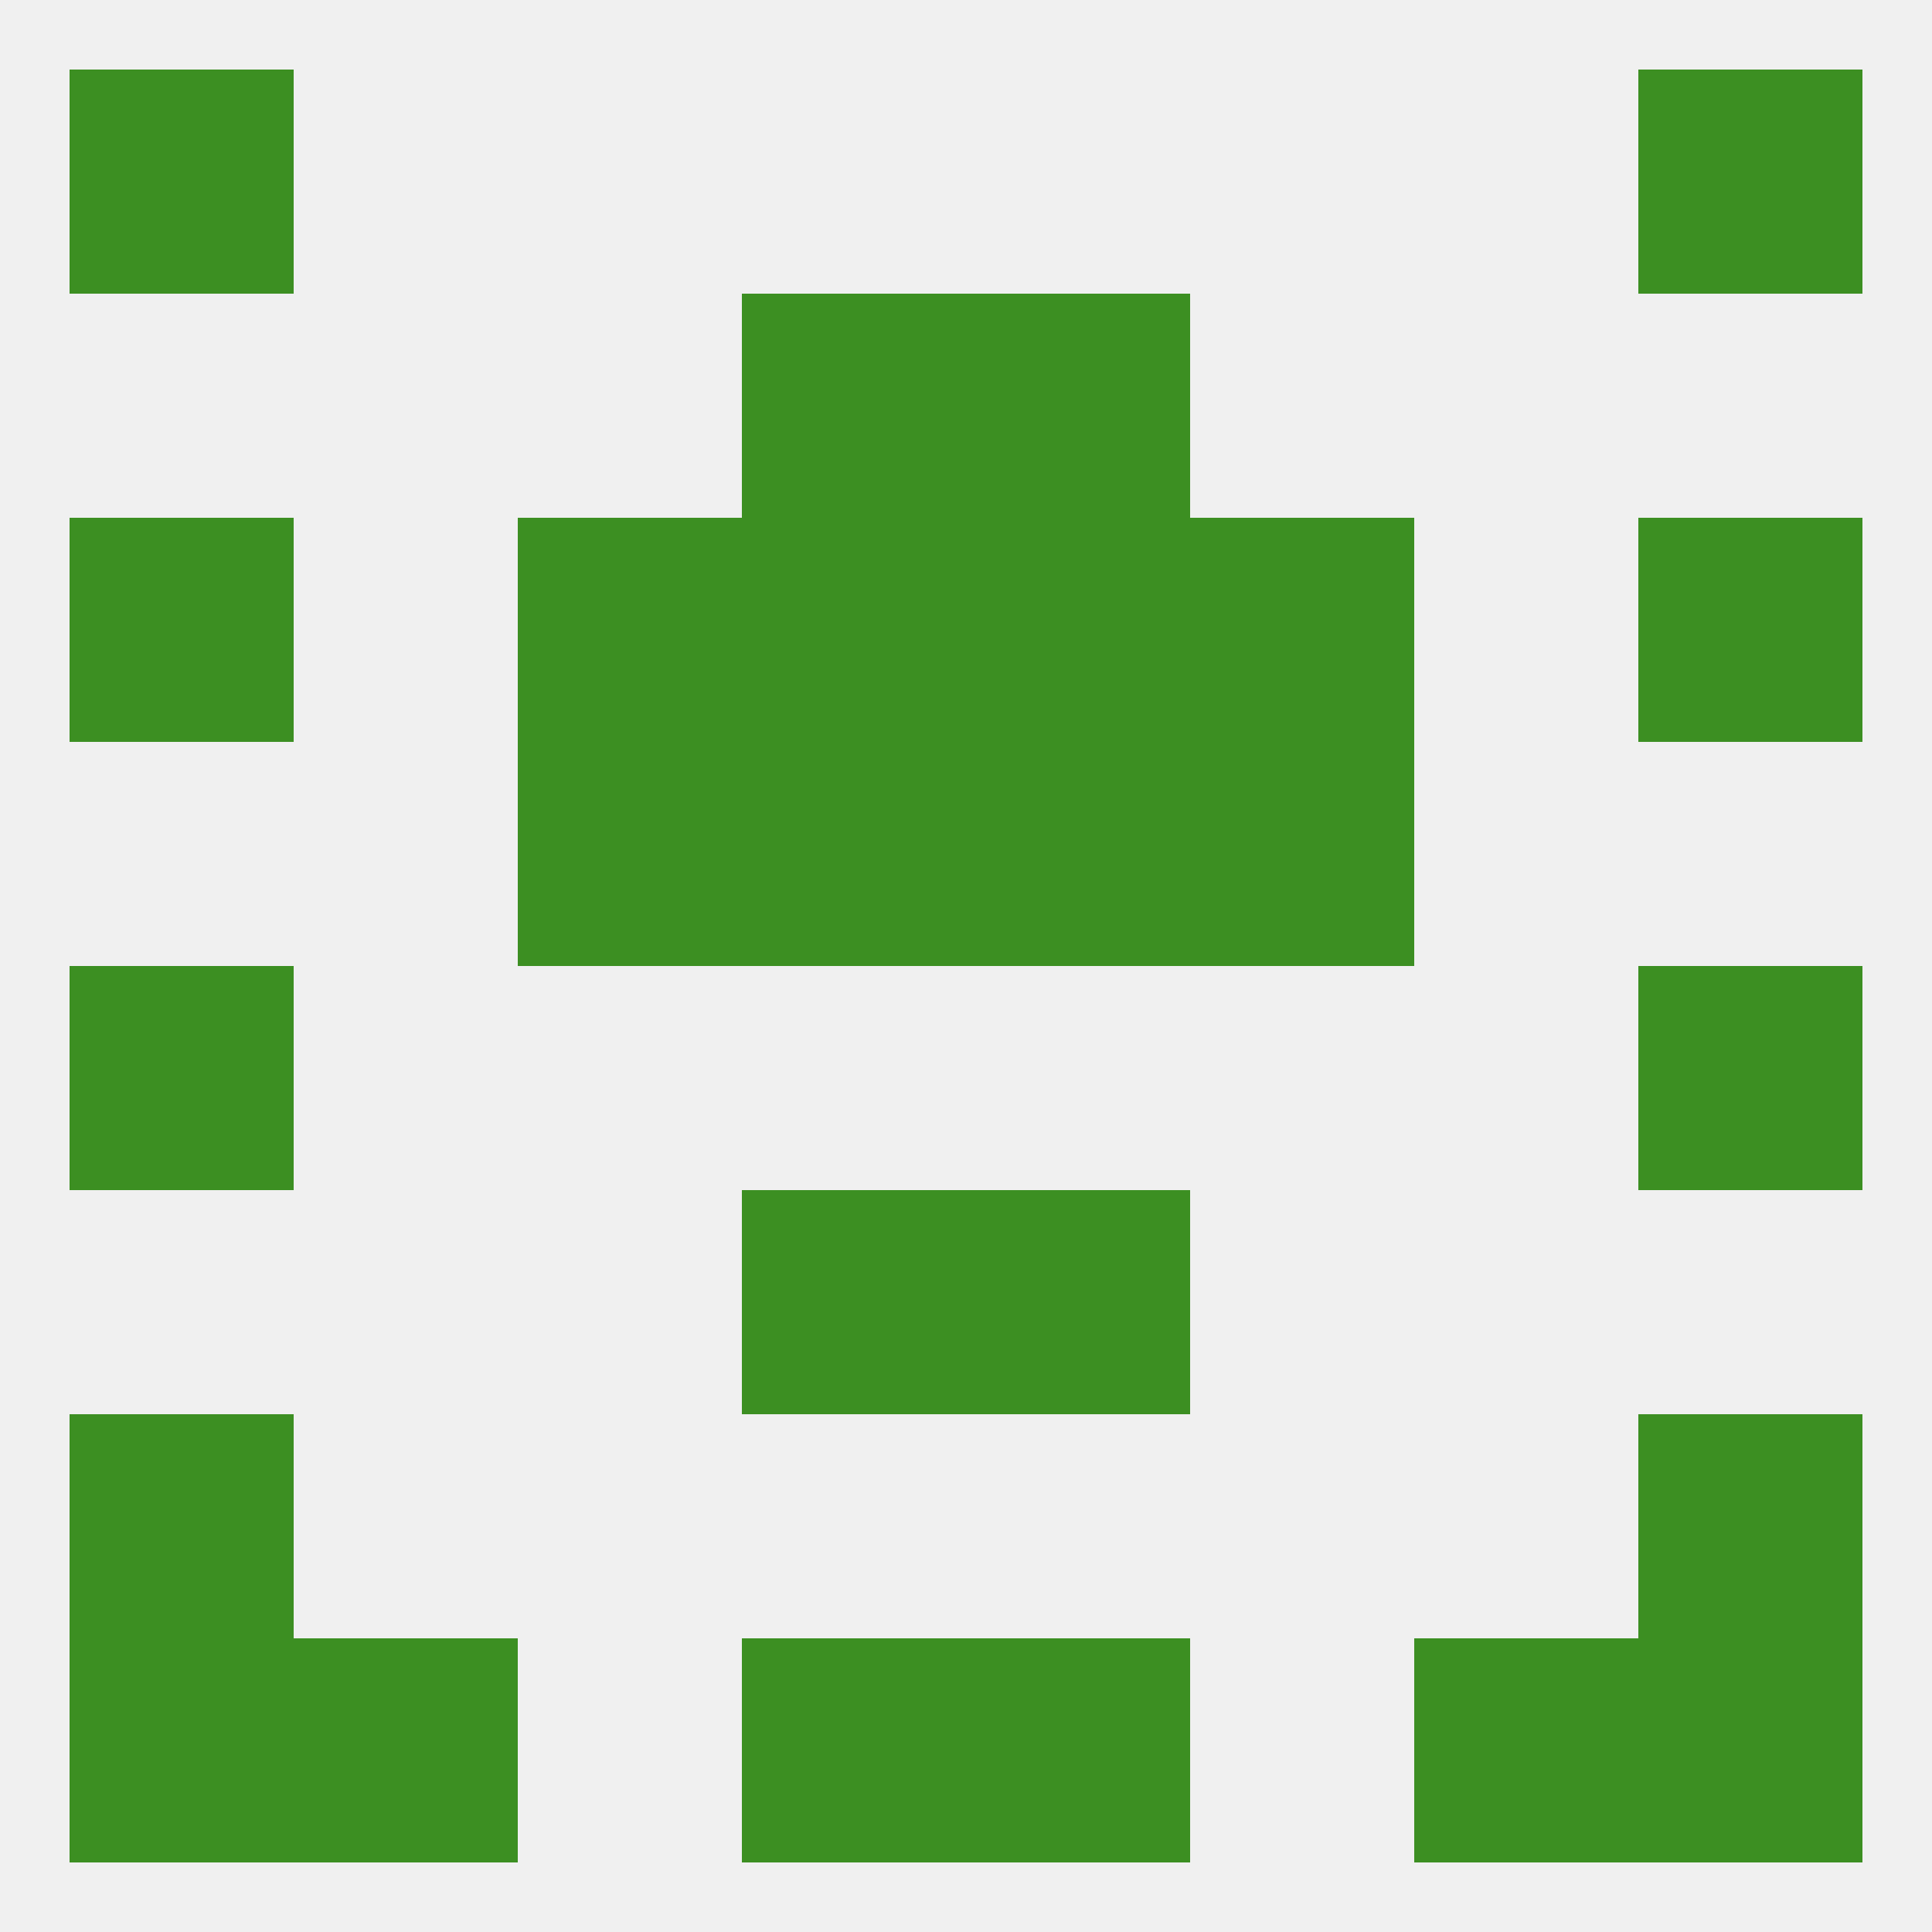 
<!--   <?xml version="1.0"?> -->
<svg version="1.1" baseprofile="full" xmlns="http://www.w3.org/2000/svg" xmlns:xlink="http://www.w3.org/1999/xlink" xmlns:ev="http://www.w3.org/2001/xml-events" width="250" height="250" viewBox="0 0 250 250" >
	<rect width="100%" height="100%" fill="rgba(240,240,240,255)"/>

	<rect x="96" y="38" width="29" height="29" fill="rgba(60,143,34,255)"/>
	<rect x="125" y="38" width="29" height="29" fill="rgba(60,143,34,255)"/>
	<rect x="96" y="96" width="29" height="29" fill="rgba(60,143,34,255)"/>
	<rect x="125" y="96" width="29" height="29" fill="rgba(60,143,34,255)"/>
	<rect x="67" y="96" width="29" height="29" fill="rgba(60,143,34,255)"/>
	<rect x="154" y="96" width="29" height="29" fill="rgba(60,143,34,255)"/>
	<rect x="67" y="67" width="29" height="29" fill="rgba(60,143,34,255)"/>
	<rect x="154" y="67" width="29" height="29" fill="rgba(60,143,34,255)"/>
	<rect x="96" y="67" width="29" height="29" fill="rgba(60,143,34,255)"/>
	<rect x="125" y="67" width="29" height="29" fill="rgba(60,143,34,255)"/>
	<rect x="9" y="67" width="29" height="29" fill="rgba(60,143,34,255)"/>
	<rect x="212" y="67" width="29" height="29" fill="rgba(60,143,34,255)"/>
	<rect x="9" y="125" width="29" height="29" fill="rgba(60,143,34,255)"/>
	<rect x="212" y="125" width="29" height="29" fill="rgba(60,143,34,255)"/>
	<rect x="125" y="154" width="29" height="29" fill="rgba(60,143,34,255)"/>
	<rect x="96" y="154" width="29" height="29" fill="rgba(60,143,34,255)"/>
	<rect x="9" y="183" width="29" height="29" fill="rgba(60,143,34,255)"/>
	<rect x="212" y="183" width="29" height="29" fill="rgba(60,143,34,255)"/>
	<rect x="212" y="212" width="29" height="29" fill="rgba(60,143,34,255)"/>
	<rect x="38" y="212" width="29" height="29" fill="rgba(60,143,34,255)"/>
	<rect x="183" y="212" width="29" height="29" fill="rgba(60,143,34,255)"/>
	<rect x="96" y="212" width="29" height="29" fill="rgba(60,143,34,255)"/>
	<rect x="125" y="212" width="29" height="29" fill="rgba(60,143,34,255)"/>
	<rect x="9" y="212" width="29" height="29" fill="rgba(60,143,34,255)"/>
	<rect x="9" y="9" width="29" height="29" fill="rgba(60,143,34,255)"/>
	<rect x="212" y="9" width="29" height="29" fill="rgba(60,143,34,255)"/>
</svg>